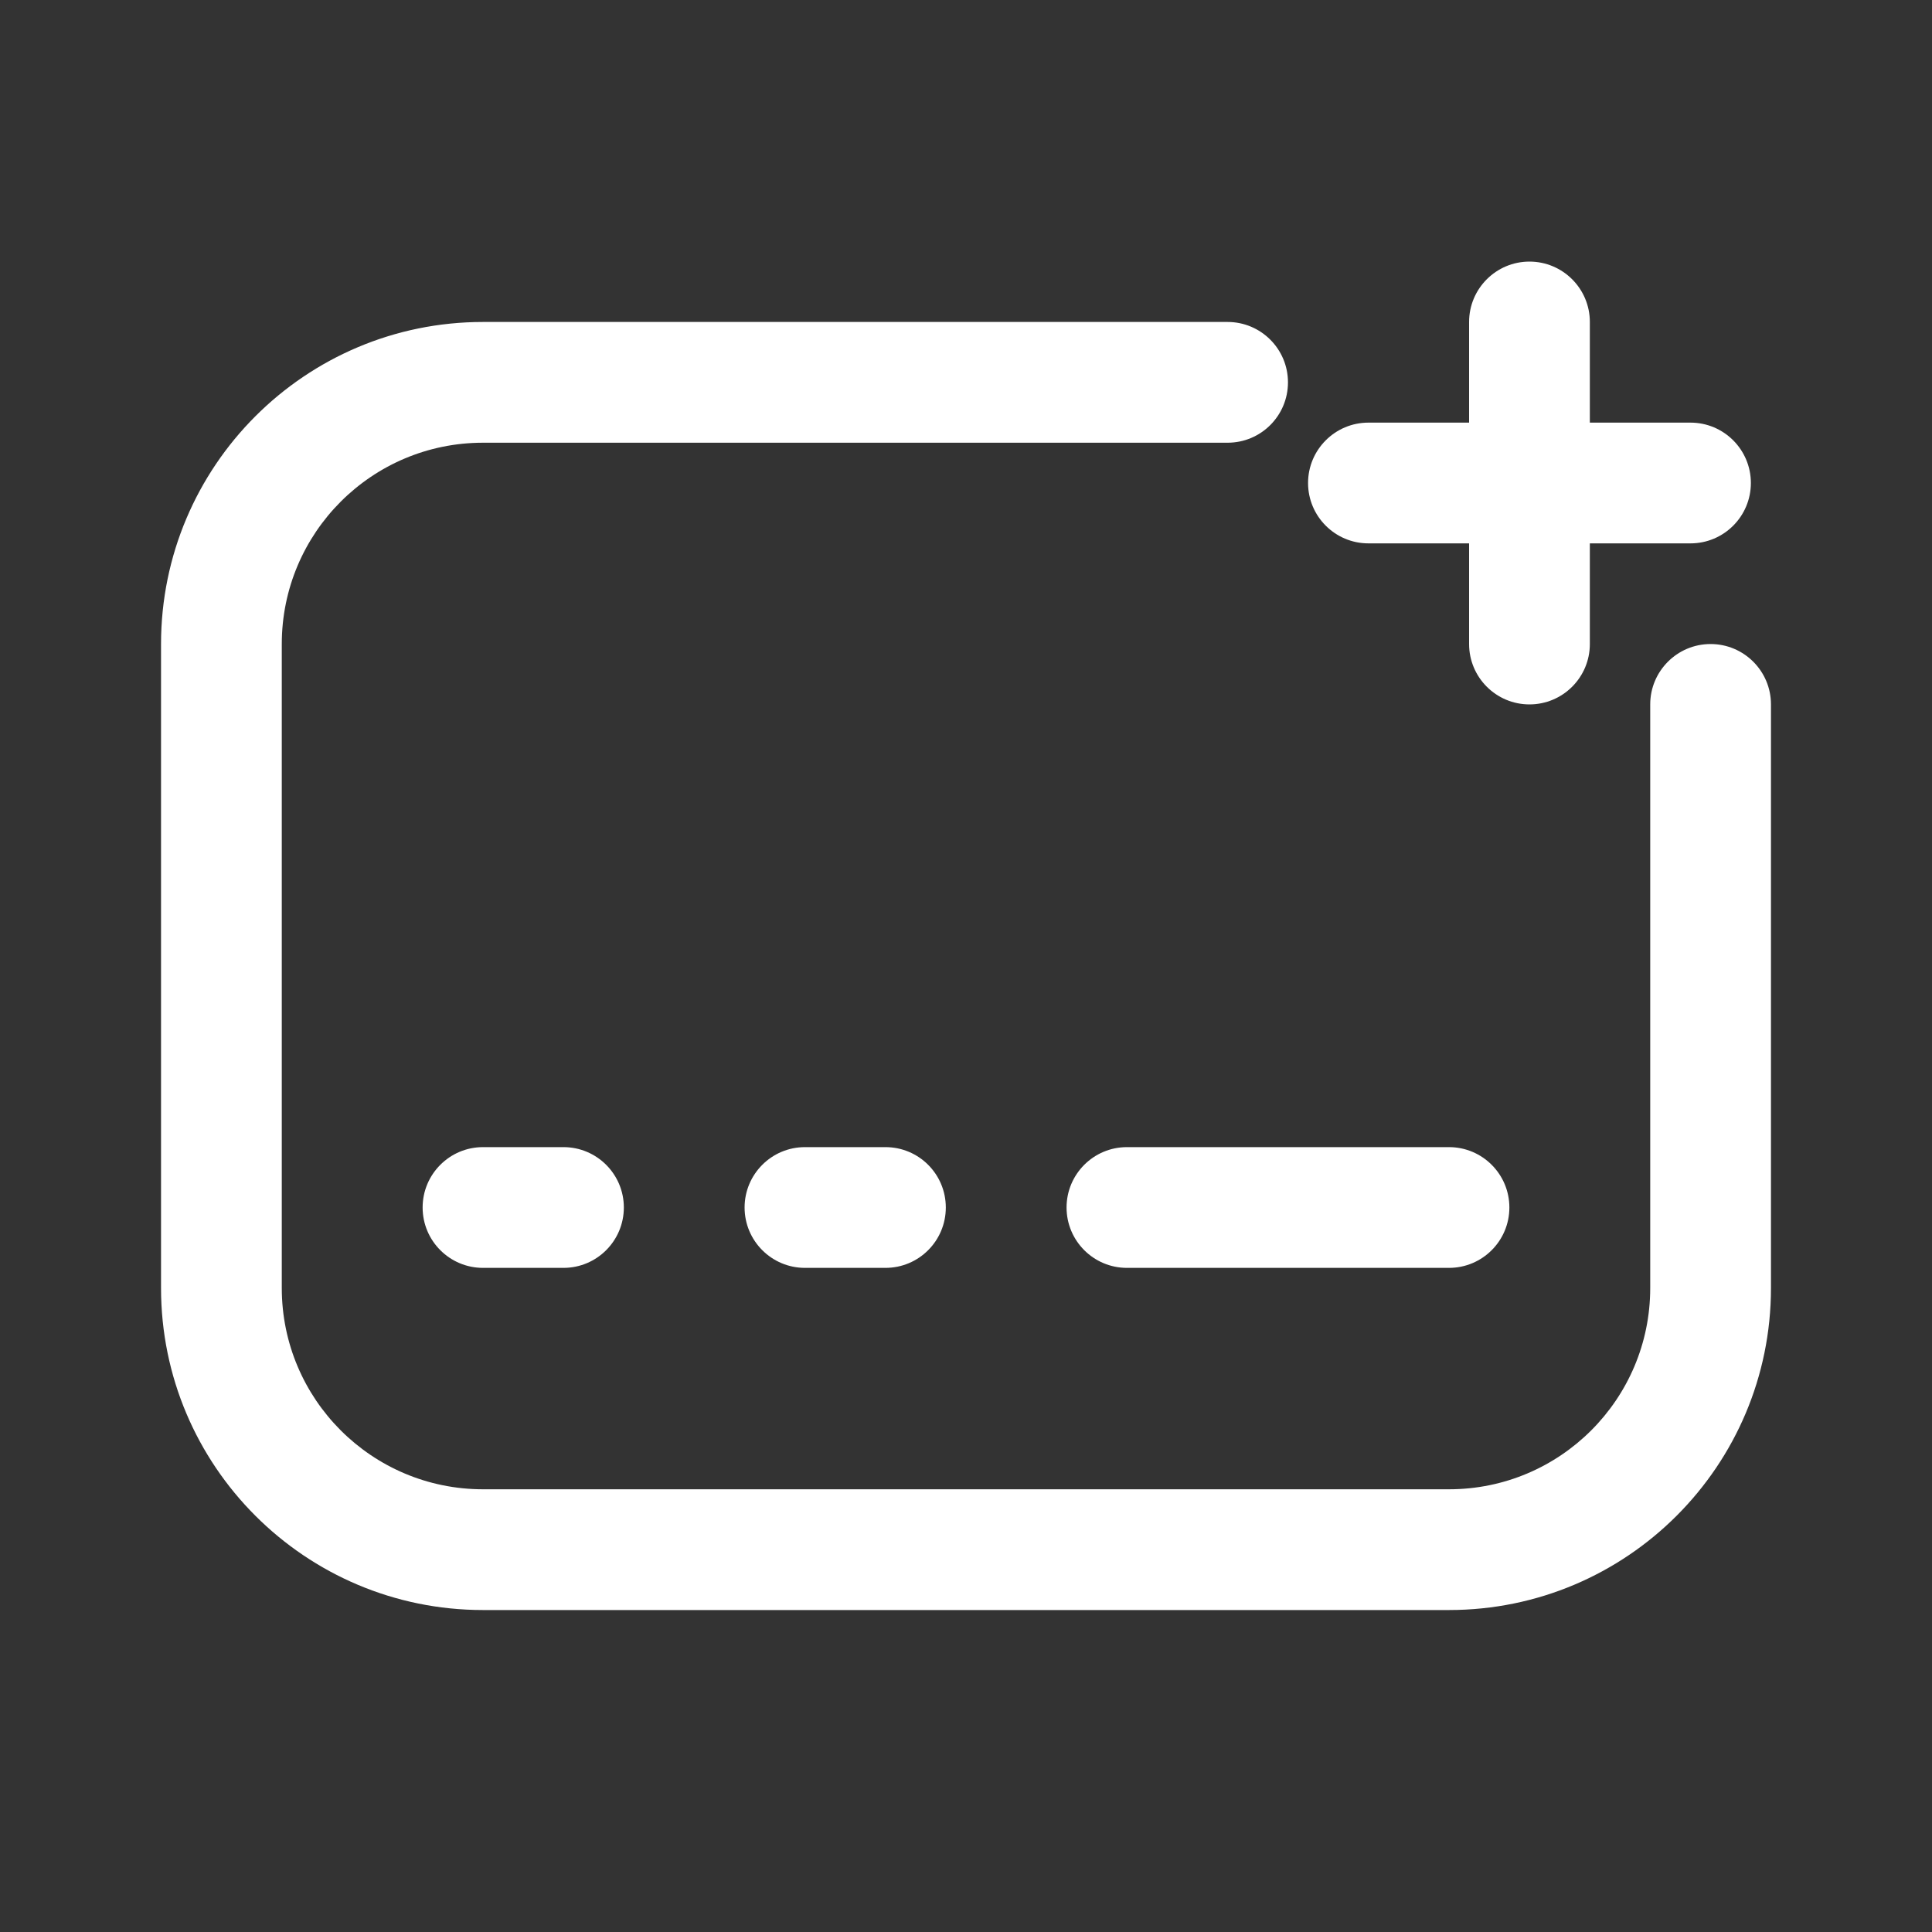 <?xml version="1.0" encoding="UTF-8"?> <svg xmlns="http://www.w3.org/2000/svg" width="20" height="20" viewBox="0 0 20 20" fill="none"><rect x="0" y="0" width="20" height="20" fill="#333333" stroke="none"/><path d="M16.458 3.333C16.458 2.988 16.178 2.708 15.833 2.708C15.488 2.708 15.208 2.988 15.208 3.333V4.375H14.166C13.821 4.375 13.541 4.655 13.541 5C13.541 5.345 13.821 5.625 14.166 5.625H15.208V6.667C15.208 7.012 15.488 7.292 15.833 7.292C16.178 7.292 16.458 7.012 16.458 6.667V5.625H17.5C17.845 5.625 18.125 5.345 18.125 5C18.125 4.655 17.845 4.375 17.5 4.375H16.458V3.333Z" fill="white"></path><path d="M13.333 3.958C13.333 3.613 13.053 3.333 12.708 3.333H5C3.159 3.333 1.667 4.826 1.667 6.667V13.334C1.667 15.174 3.159 16.667 5 16.667H15C16.841 16.667 18.333 15.174 18.333 13.334V7.292C18.333 6.947 18.053 6.667 17.708 6.667C17.363 6.667 17.083 6.947 17.083 7.292V13.334C17.083 14.484 16.15 15.417 15 15.417H5C3.849 15.417 2.917 14.484 2.917 13.334V6.667C2.917 5.516 3.849 4.583 5 4.583H12.708C13.053 4.583 13.333 4.304 13.333 3.958Z" fill="white"></path><path d="M4.375 12.5C4.375 12.155 4.655 11.875 5 11.875H5.833C6.178 11.875 6.458 12.155 6.458 12.5C6.458 12.845 6.178 13.125 5.833 13.125H5C4.655 13.125 4.375 12.845 4.375 12.5Z" fill="white"></path><path d="M7.708 12.5C7.708 12.155 7.988 11.875 8.333 11.875H9.166C9.512 11.875 9.791 12.155 9.791 12.5C9.791 12.845 9.512 13.125 9.166 13.125H8.333C7.988 13.125 7.708 12.845 7.708 12.5Z" fill="white"></path><path d="M11.666 11.875C11.321 11.875 11.041 12.155 11.041 12.5C11.041 12.845 11.321 13.125 11.666 13.125H15C15.345 13.125 15.625 12.845 15.625 12.5C15.625 12.155 15.345 11.875 15 11.875H11.666Z" fill="white"></path></svg> 